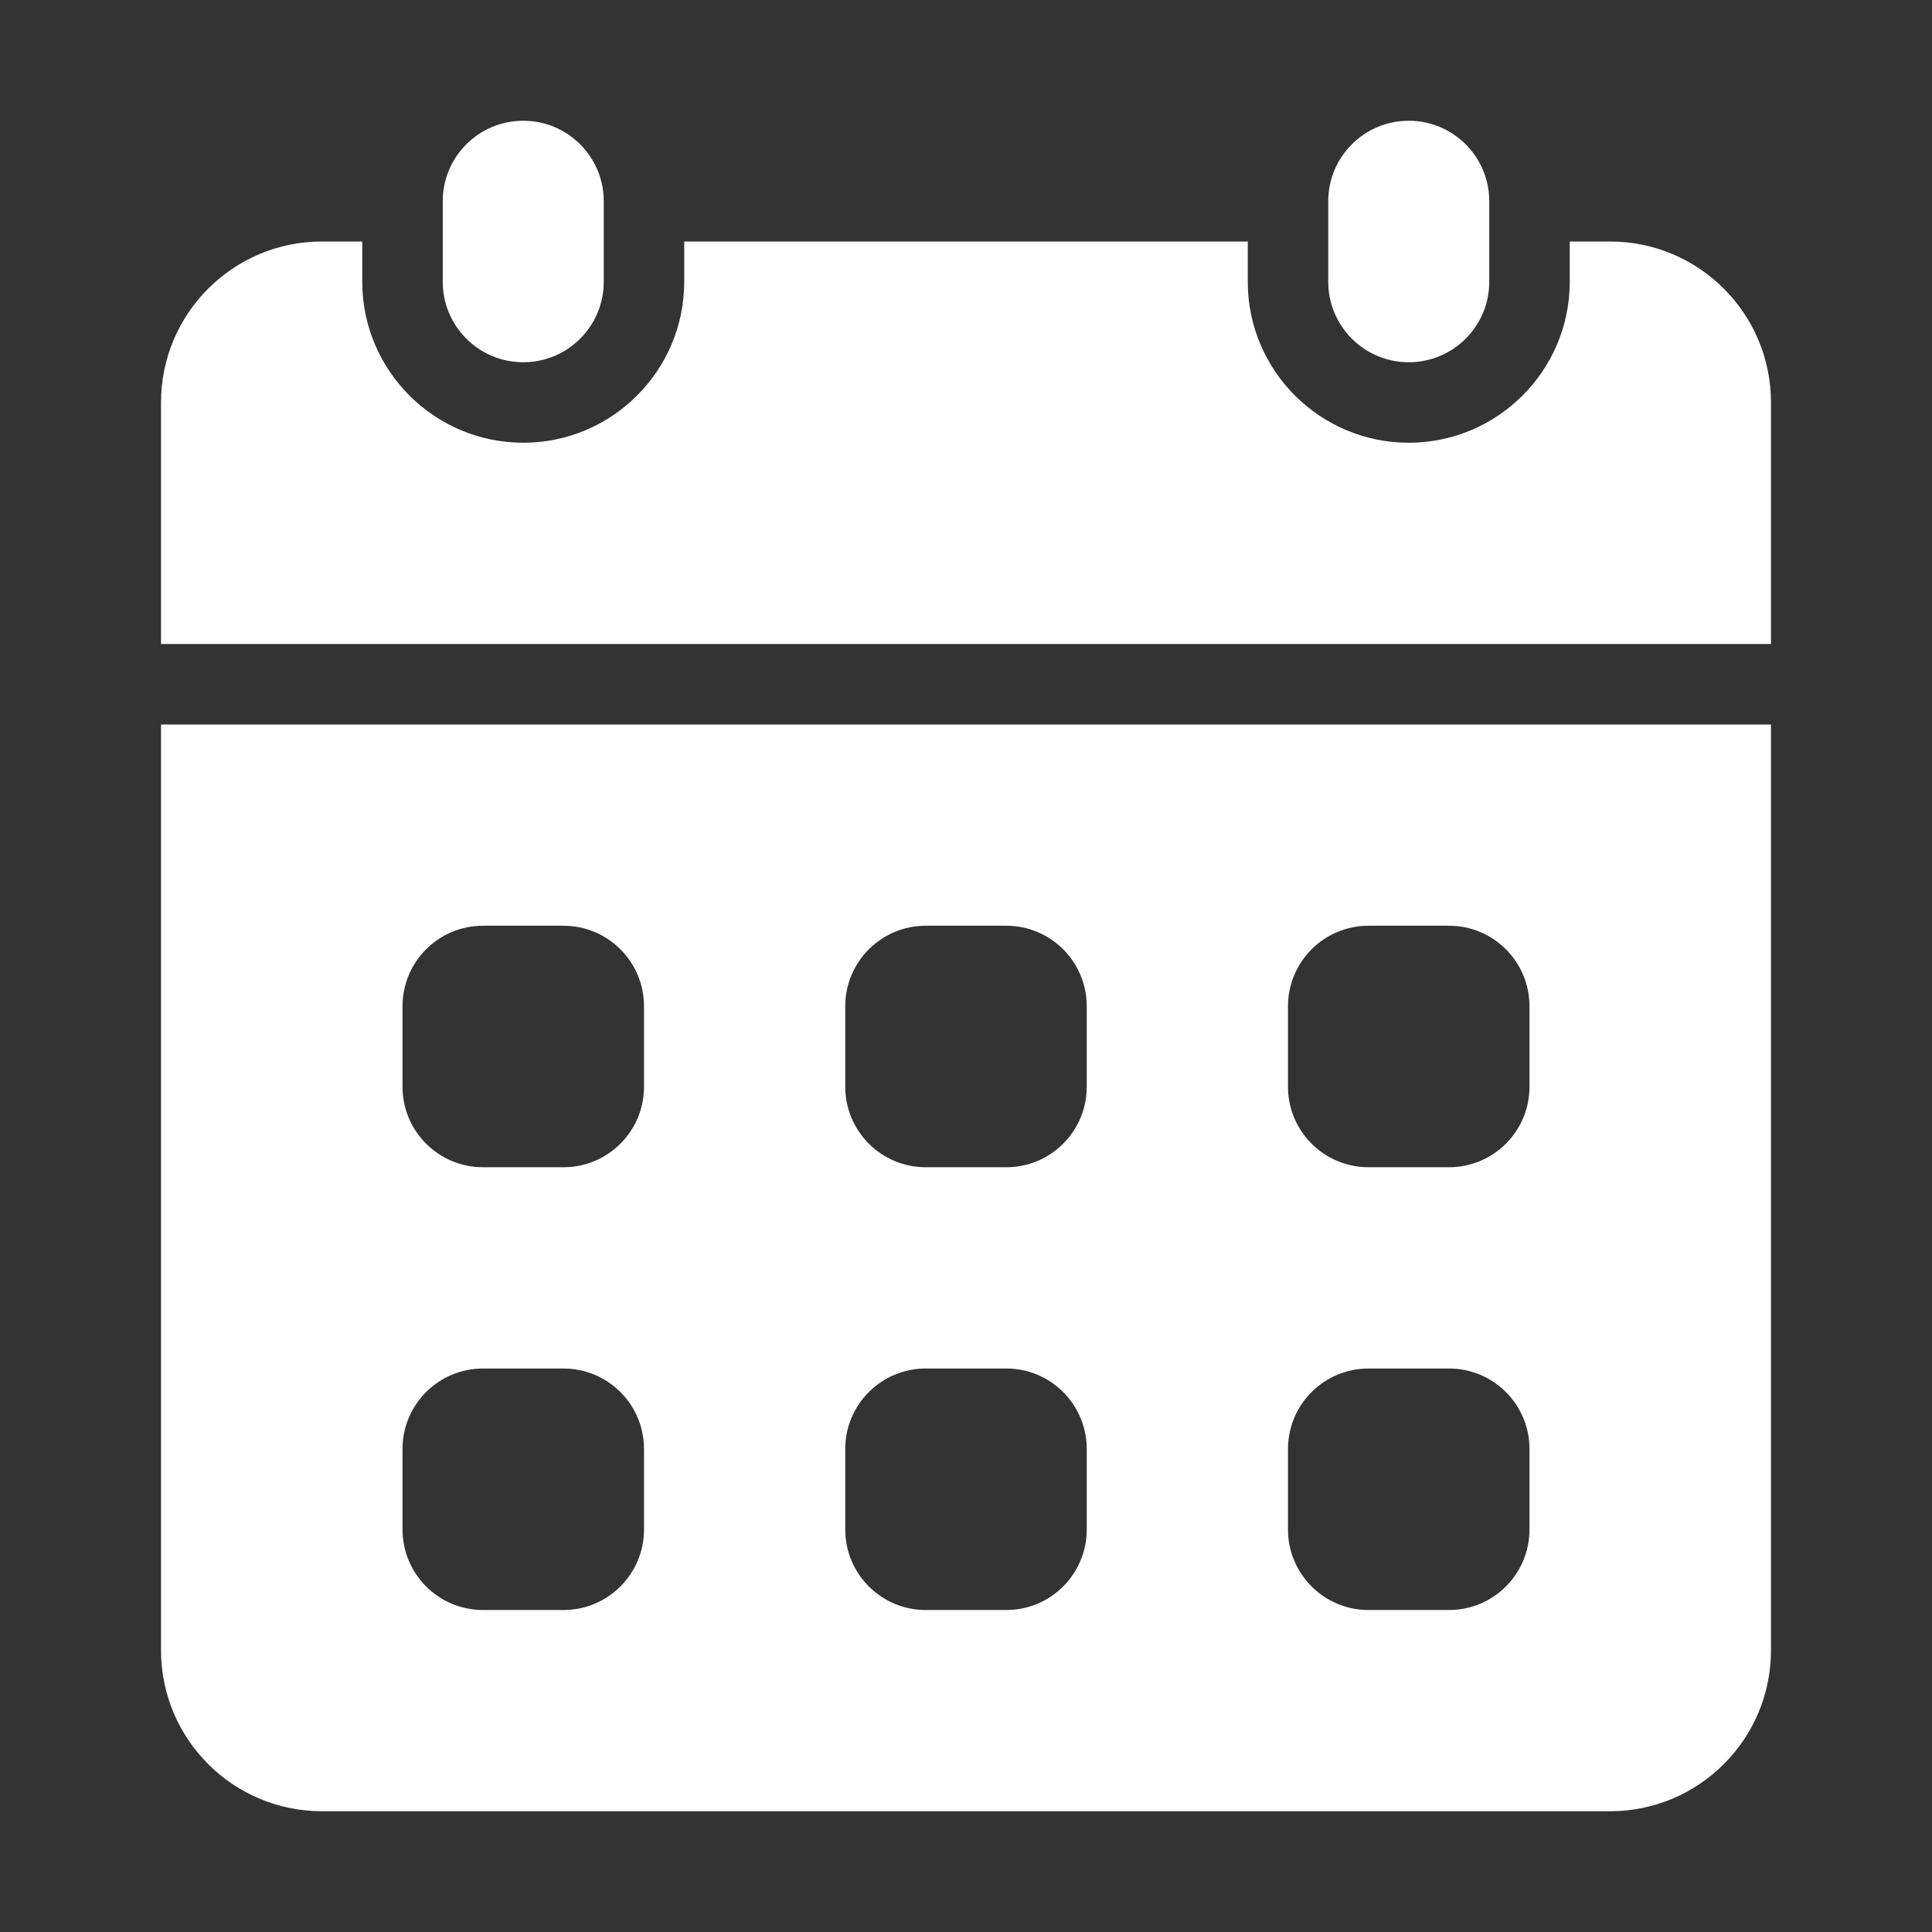 <?xml version="1.0" encoding="utf-8"?>
<svg xmlns="http://www.w3.org/2000/svg" fill="none" height="100%" overflow="visible" preserveAspectRatio="none" style="display: block;" viewBox="0 0 50 50" width="100%">
<rect x="0" y="0" width="50" height="50" fill="#333333" stroke="none"/>
<g id="Calendar">
<g id="Group 7094">
<g id="icons">
<path d="M15.625 5.208C15.625 4.058 14.692 3.125 13.542 3.125C12.391 3.125 11.458 4.058 11.458 5.208V7.292C11.458 8.442 12.391 9.375 13.542 9.375C14.692 9.375 15.625 8.442 15.625 7.292V5.208Z" fill="white" id="Vector"/>
<path d="M38.542 5.208C38.542 4.058 37.609 3.125 36.458 3.125C35.308 3.125 34.375 4.058 34.375 5.208V7.292C34.375 8.442 35.308 9.375 36.458 9.375C37.609 9.375 38.542 8.442 38.542 7.292V5.208Z" fill="white" id="Vector_2"/>
<path d="M4.167 18.75V42.708C4.167 45.009 6.032 46.875 8.333 46.875H41.667C43.968 46.875 45.833 45.009 45.833 42.708V18.75H4.167ZM16.667 39.583C16.667 40.734 15.734 41.667 14.583 41.667H12.5C11.349 41.667 10.417 40.734 10.417 39.583V37.5C10.417 36.349 11.349 35.417 12.5 35.417H14.583C15.734 35.417 16.667 36.349 16.667 37.5V39.583ZM16.667 28.125C16.667 29.276 15.734 30.208 14.583 30.208H12.5C11.349 30.208 10.417 29.276 10.417 28.125V26.042C10.417 24.891 11.349 23.958 12.5 23.958H14.583C15.734 23.958 16.667 24.891 16.667 26.042V28.125ZM28.125 39.583C28.125 40.734 27.193 41.667 26.042 41.667H23.958C22.807 41.667 21.875 40.734 21.875 39.583V37.5C21.875 36.349 22.807 35.417 23.958 35.417H26.042C27.193 35.417 28.125 36.349 28.125 37.5V39.583ZM28.125 28.125C28.125 29.276 27.193 30.208 26.042 30.208H23.958C22.807 30.208 21.875 29.276 21.875 28.125V26.042C21.875 24.891 22.807 23.958 23.958 23.958H26.042C27.193 23.958 28.125 24.891 28.125 26.042V28.125ZM39.583 39.583C39.583 40.734 38.651 41.667 37.5 41.667H35.417C34.266 41.667 33.333 40.734 33.333 39.583V37.5C33.333 36.349 34.266 35.417 35.417 35.417H37.5C38.651 35.417 39.583 36.349 39.583 37.5V39.583ZM39.583 28.125C39.583 29.276 38.651 30.208 37.5 30.208H35.417C34.266 30.208 33.333 29.276 33.333 28.125V26.042C33.333 24.891 34.266 23.958 35.417 23.958H37.5C38.651 23.958 39.583 24.891 39.583 26.042V28.125Z" fill="white" id="Vector_3"/>
<path d="M45.833 16.667V10.417C45.833 8.116 43.968 6.25 41.667 6.25H40.625V7.292C40.625 9.59 38.756 11.458 36.458 11.458C34.16 11.458 32.292 9.59 32.292 7.292V6.25H17.708V7.292C17.708 9.59 15.84 11.458 13.542 11.458C11.244 11.458 9.375 9.59 9.375 7.292V6.25H8.333C6.032 6.25 4.167 8.116 4.167 10.417V16.667H45.833Z" fill="white" id="Vector_4"/>
</g>
</g>
</g>
</svg>